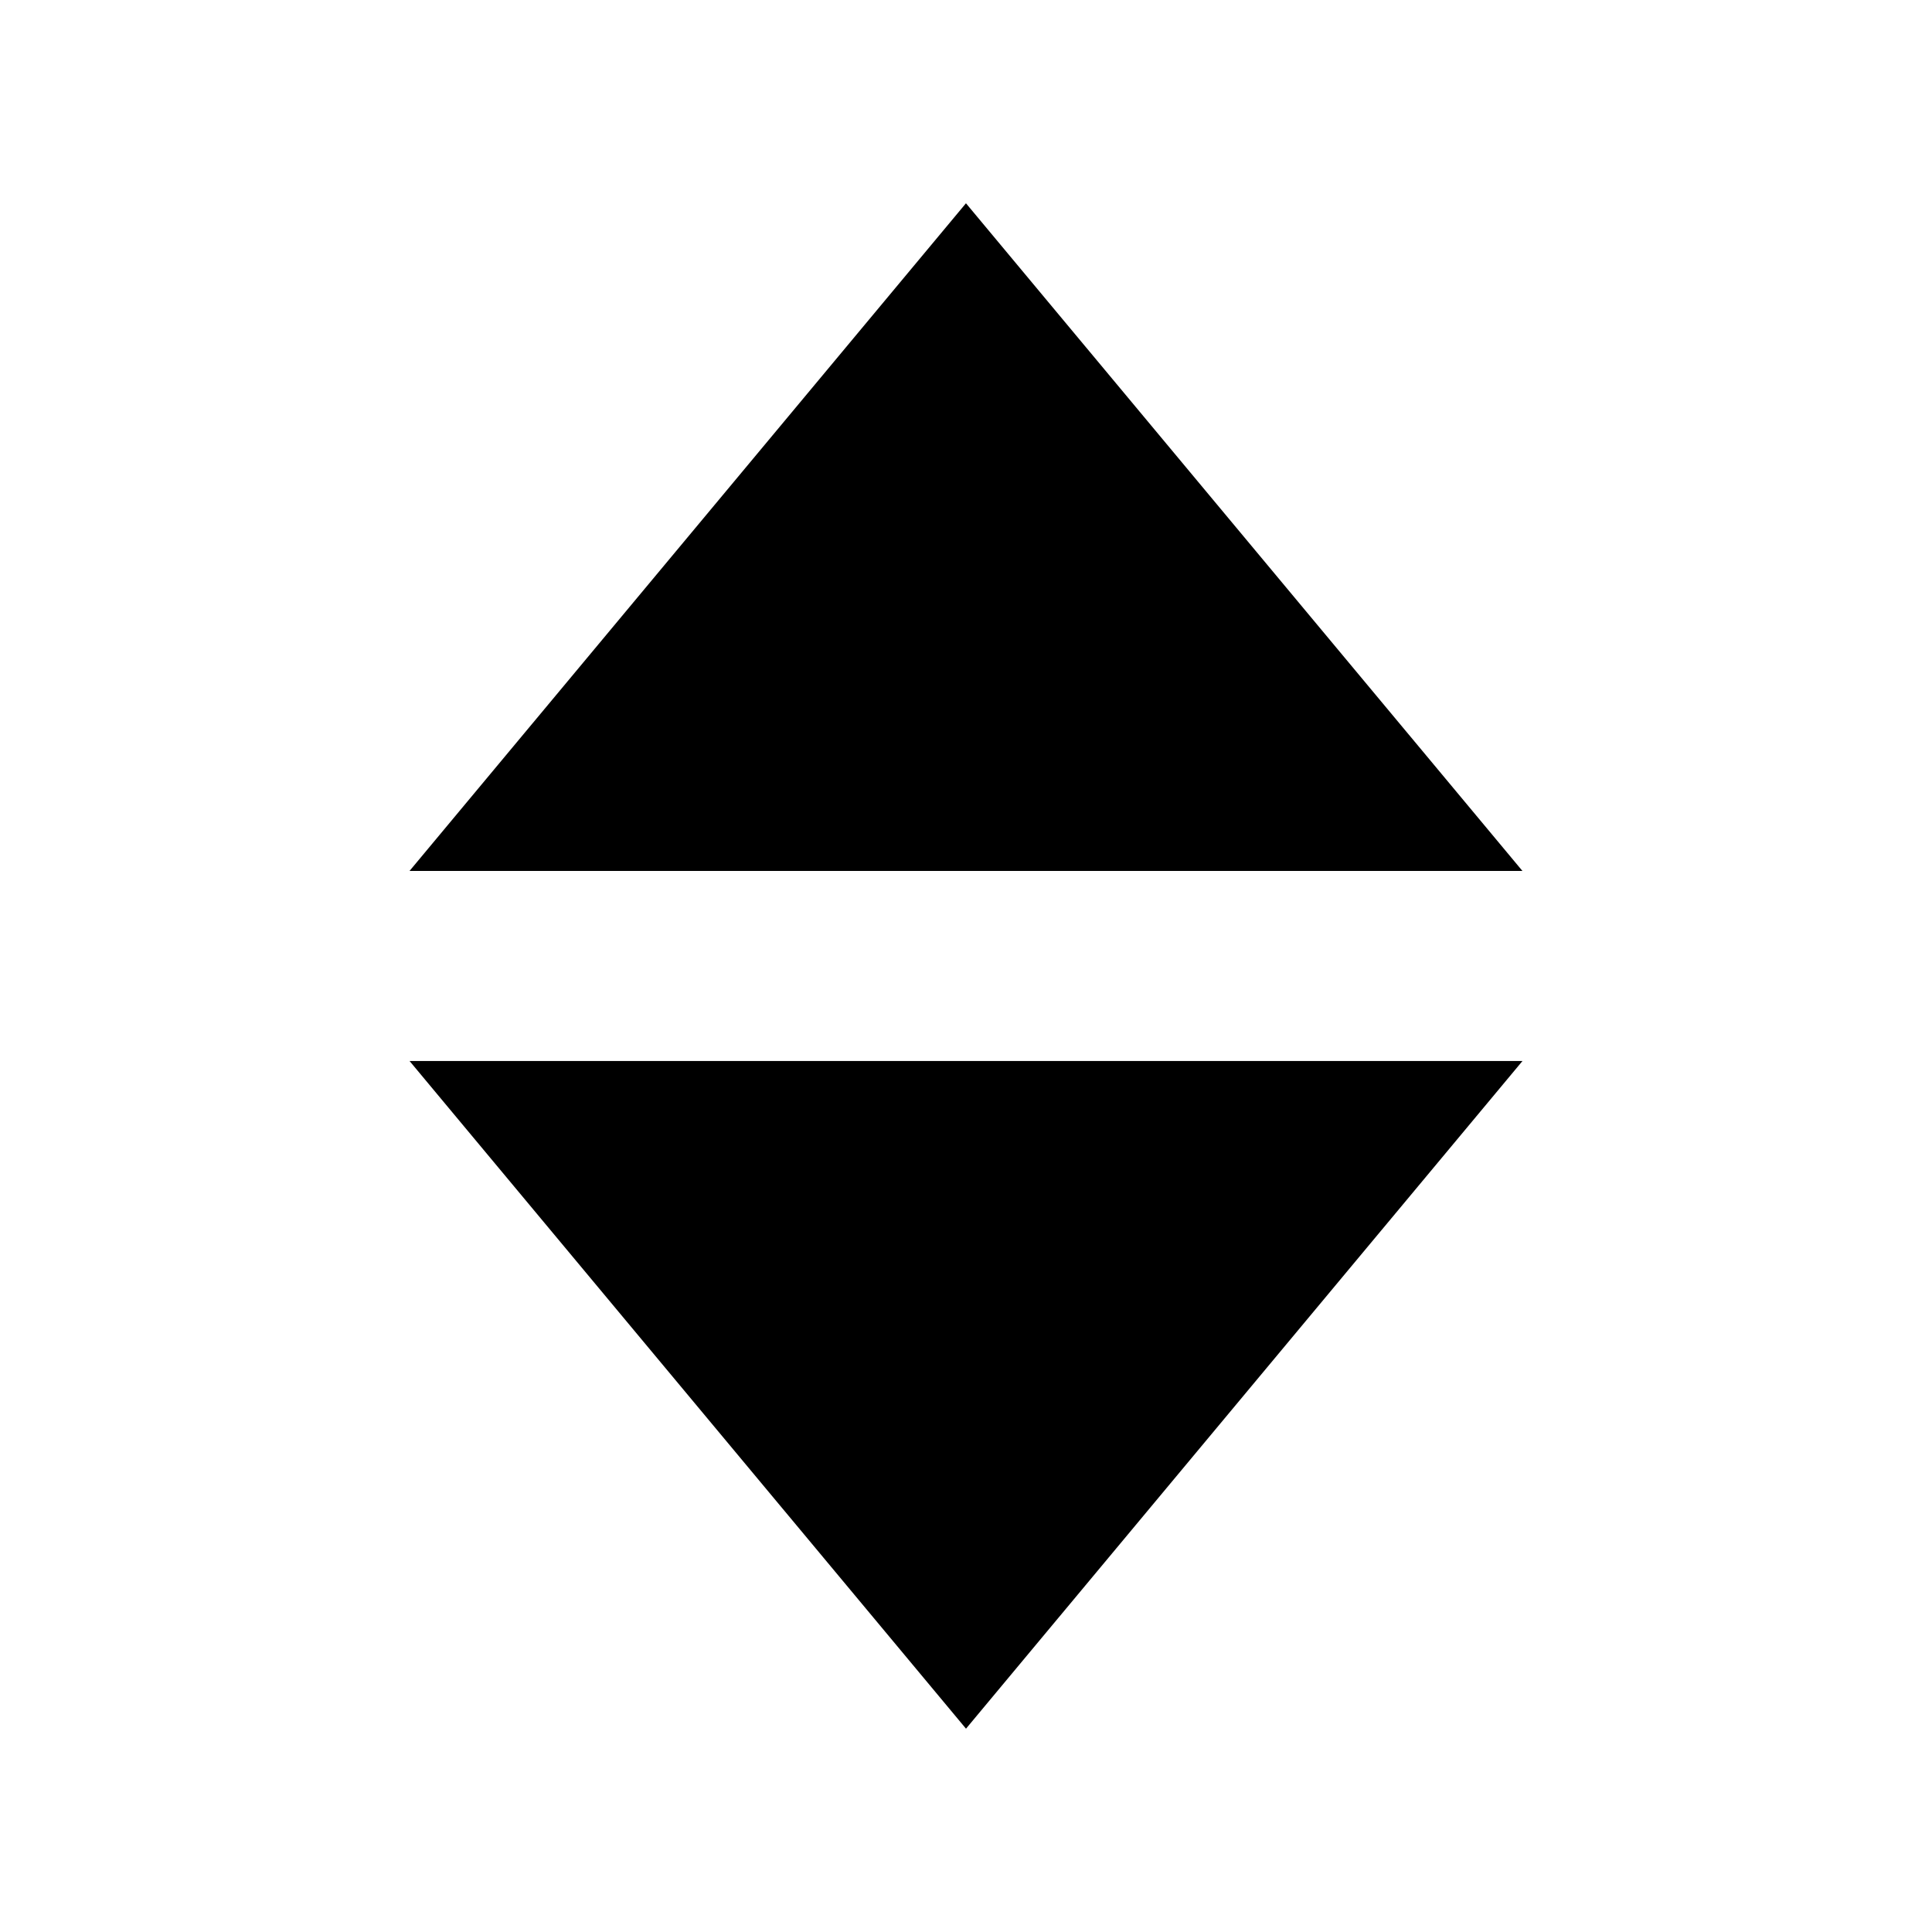 <?xml version="1.0" encoding="UTF-8"?>
<!-- Uploaded to: SVG Repo, www.svgrepo.com, Generator: SVG Repo Mixer Tools -->
<svg fill="#000000" width="800px" height="800px" version="1.1" viewBox="144 144 512 512" xmlns="http://www.w3.org/2000/svg">
 <g>
  <path d="m400 213.59-125.95 151.14h251.9z"/>
  <path d="m547.46 374.81h-294.93l147.46-176.94zm-251.91-20.152h208.88l-104.44-125.35z"/>
  <path d="m400 586.41-125.95-151.14h251.9z"/>
  <path d="m400 602.12-147.46-176.94h294.93zm-104.44-156.79 104.44 125.35 104.44-125.35z"/>
 </g>
</svg>
